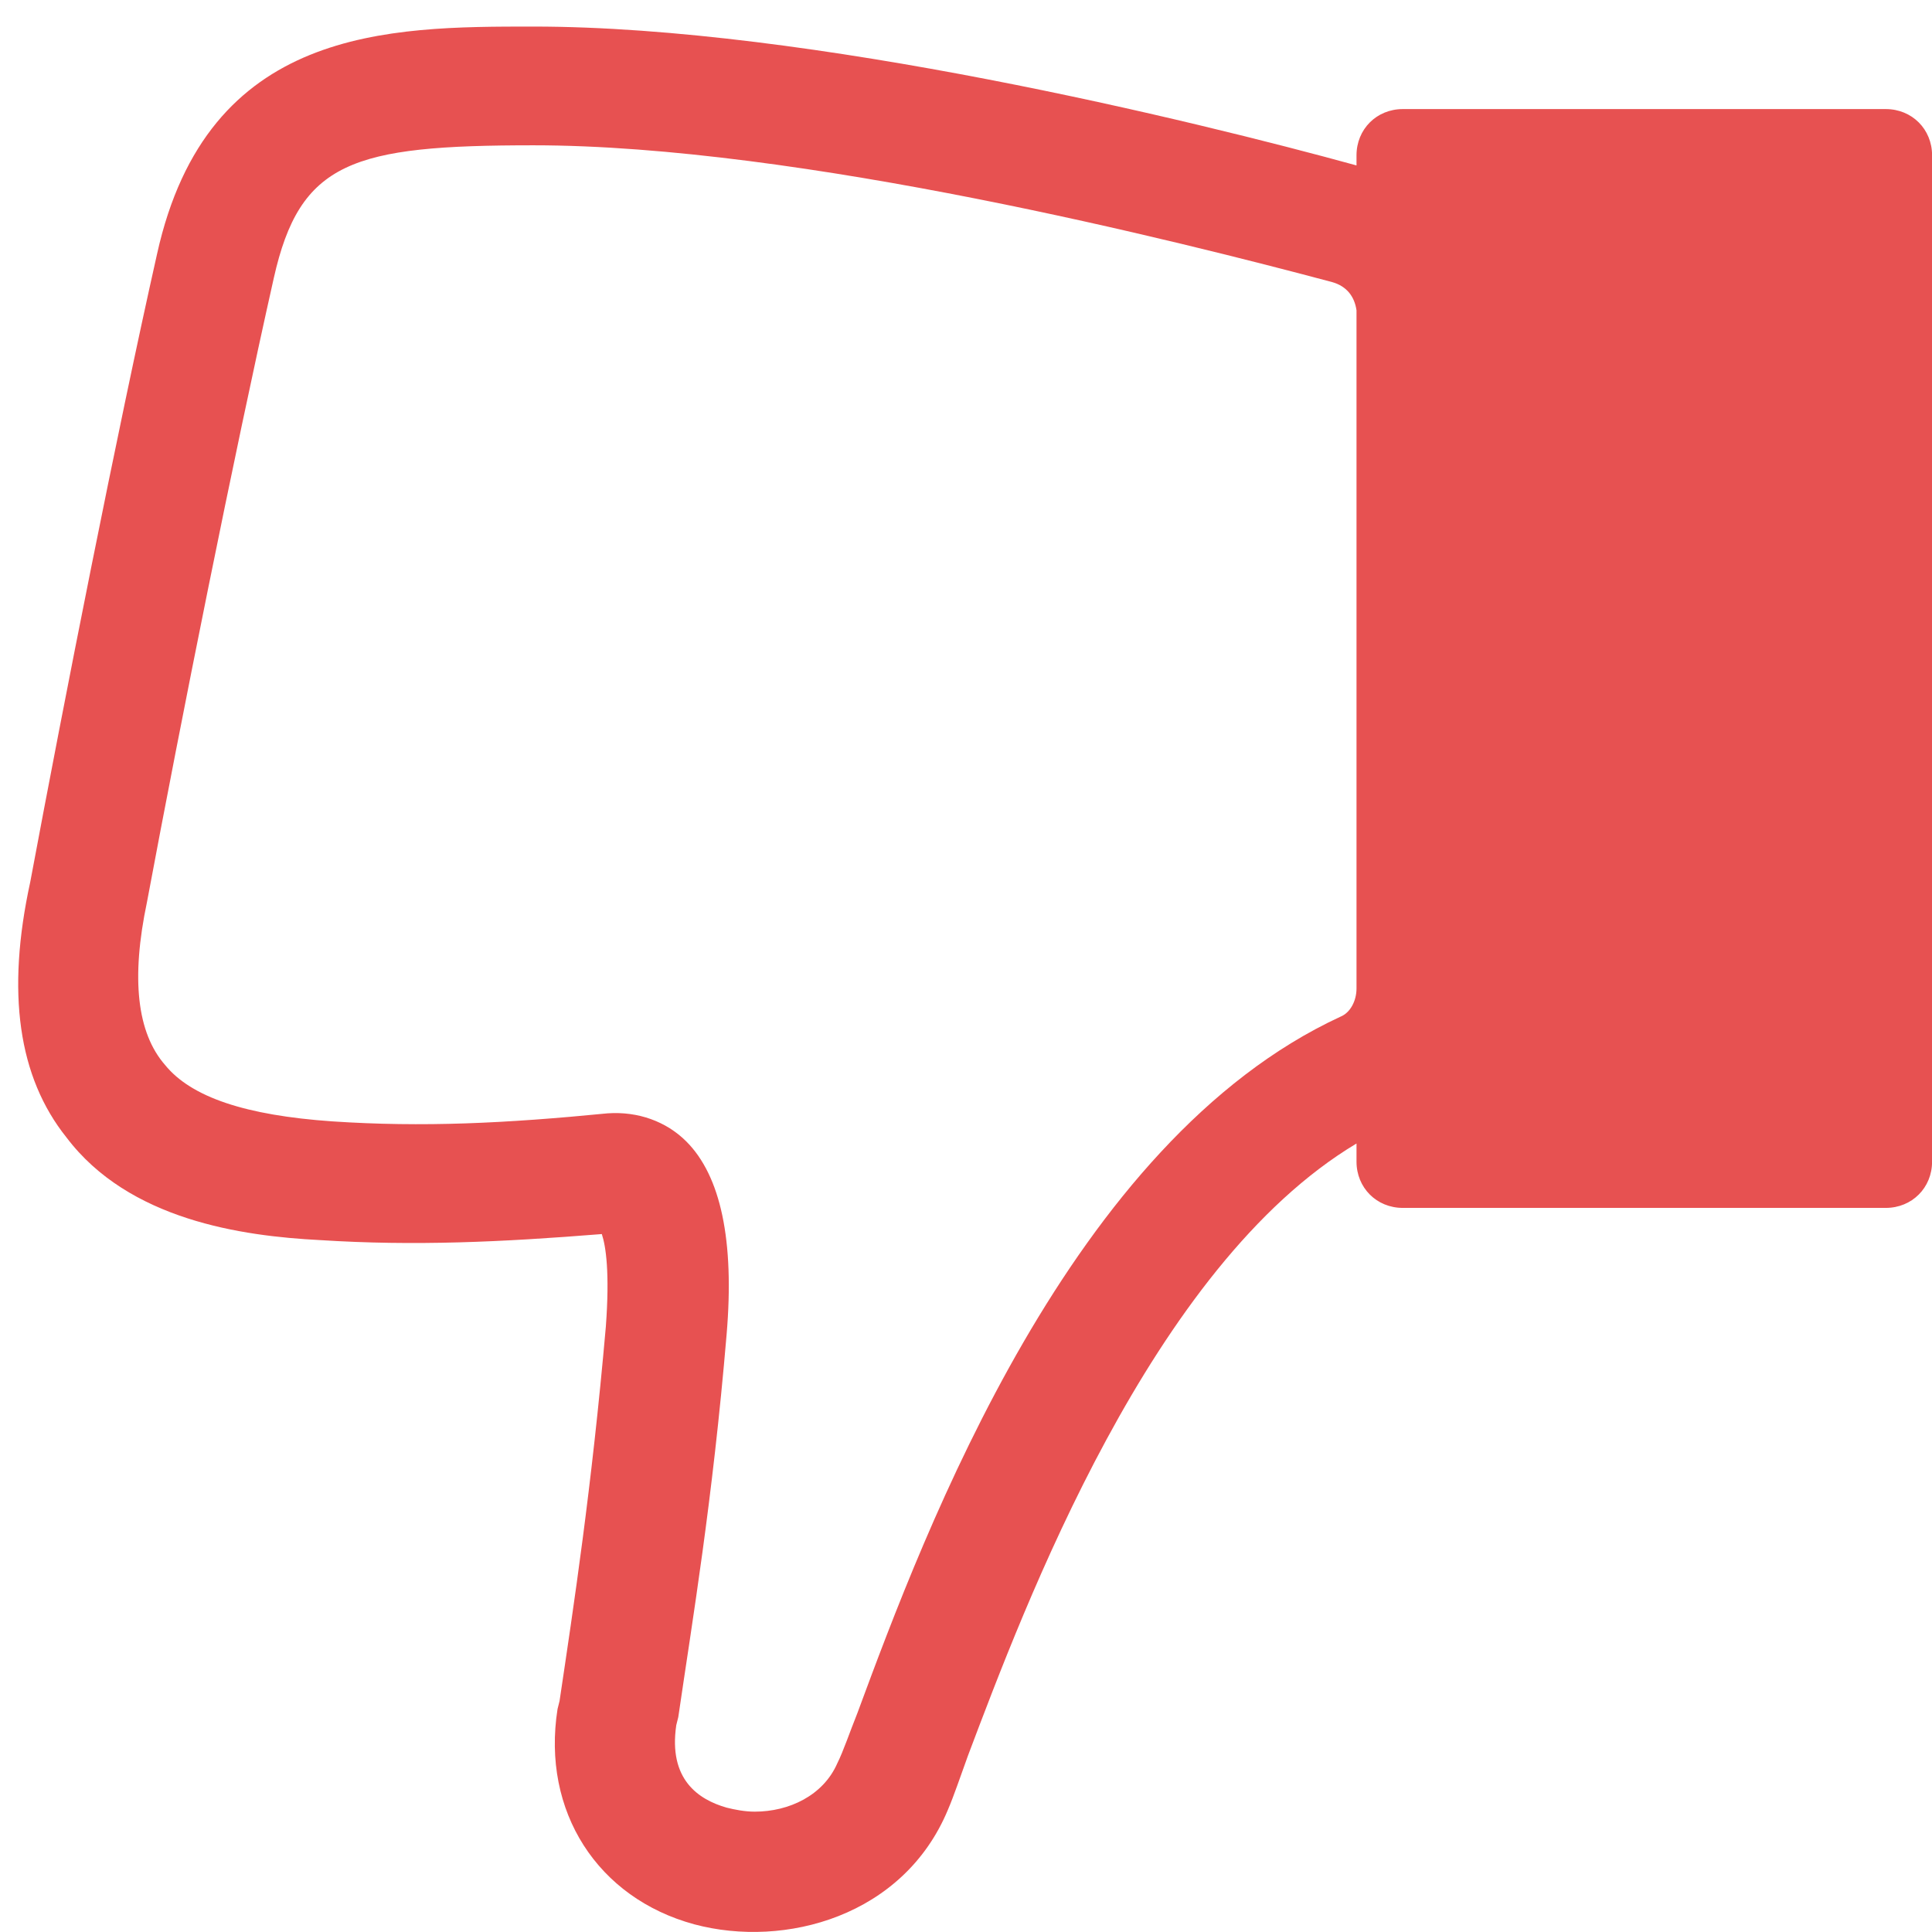 <?xml version="1.0" encoding="UTF-8"?>
<svg width="24px" height="24px" viewBox="0 0 24 24" version="1.1" xmlns="http://www.w3.org/2000/svg" xmlns:xlink="http://www.w3.org/1999/xlink">
    <!-- Generator: Sketch 63.1 (92452) - https://sketch.com -->
    <title>Fill 1 Copy</title>
    <desc>Created with Sketch.</desc>
    <g id="Page-1" stroke="none" stroke-width="1" fill="none" fill-rule="evenodd">
        <g id="TELW0063-Landing-Page-Desktop" transform="translate(-304, -1529)" fill="#E75151">
            <g id="Article-1" transform="translate(198, 554)">
                <g id="Survey" transform="translate(46, 935)">
                    <path d="M82.4,53.125 C81.975,55.4 81.325,58.65 80.825,60.875 C80.5,62.325 79.85,62.525 77.6,62.525 C74.3,62.525 69.55,61.325 67.675,60.825 C67.5,60.775 67.4,60.65 67.375,60.475 L67.375,56.475 L67.375,52.05 C67.375,51.9 67.45,51.75 67.575,51.7 C70.925,50.15 72.725,45.35 73.575,43.05 C73.675,42.8 73.75,42.575 73.825,42.425 C74,42.025 74.425,41.825 74.85,41.825 C74.975,41.825 75.1,41.85 75.2,41.875 C75.55,41.975 75.925,42.225 75.825,42.9 L75.8,43 C75.625,44.2 75.375,45.675 75.2,47.75 C75.1,48.925 75.275,49.725 75.7,50.15 C75.95,50.4 76.3,50.525 76.675,50.5 C77.95,50.375 78.975,50.325 80.1,50.4 C81.175,50.475 81.85,50.7 82.175,51.1 C82.525,51.5 82.6,52.175 82.4,53.125 M83.4,50.2 C82.625,49.175 81.225,48.975 80.25,48.925 C79.075,48.85 78,48.9 76.75,49 C76.7,48.85 76.65,48.525 76.7,47.85 C76.875,45.85 77.1,44.375 77.275,43.2 L77.3,43.1 C77.5,41.825 76.8,40.75 75.6,40.425 C74.475,40.125 73,40.525 72.45,41.85 C72.375,42.025 72.3,42.25 72.2,42.525 C71.5,44.375 69.925,48.6 67.375,50.125 L67.375,49.9 C67.375,49.575 67.125,49.325 66.8,49.325 L60.8,49.325 C60.475,49.325 60.225,49.575 60.225,49.9 L60.225,62.4 C60.225,62.725 60.475,62.975 60.8,62.975 L66.8,62.975 C67.125,62.975 67.375,62.725 67.375,62.4 L67.375,62.275 C69.375,62.825 74.175,64 77.6,64 C79.4,64 81.65,64 82.275,61.175 C82.775,58.95 83.425,55.65 83.85,53.375 C84.15,52 84,50.95 83.4,50.2" id="Fill-1-Copy" transform="translate(72.113, 52.165) rotate(-180) translate(-72.113, -52.165) "></path>
                </g>
            </g>
        </g>
    </g>
</svg>